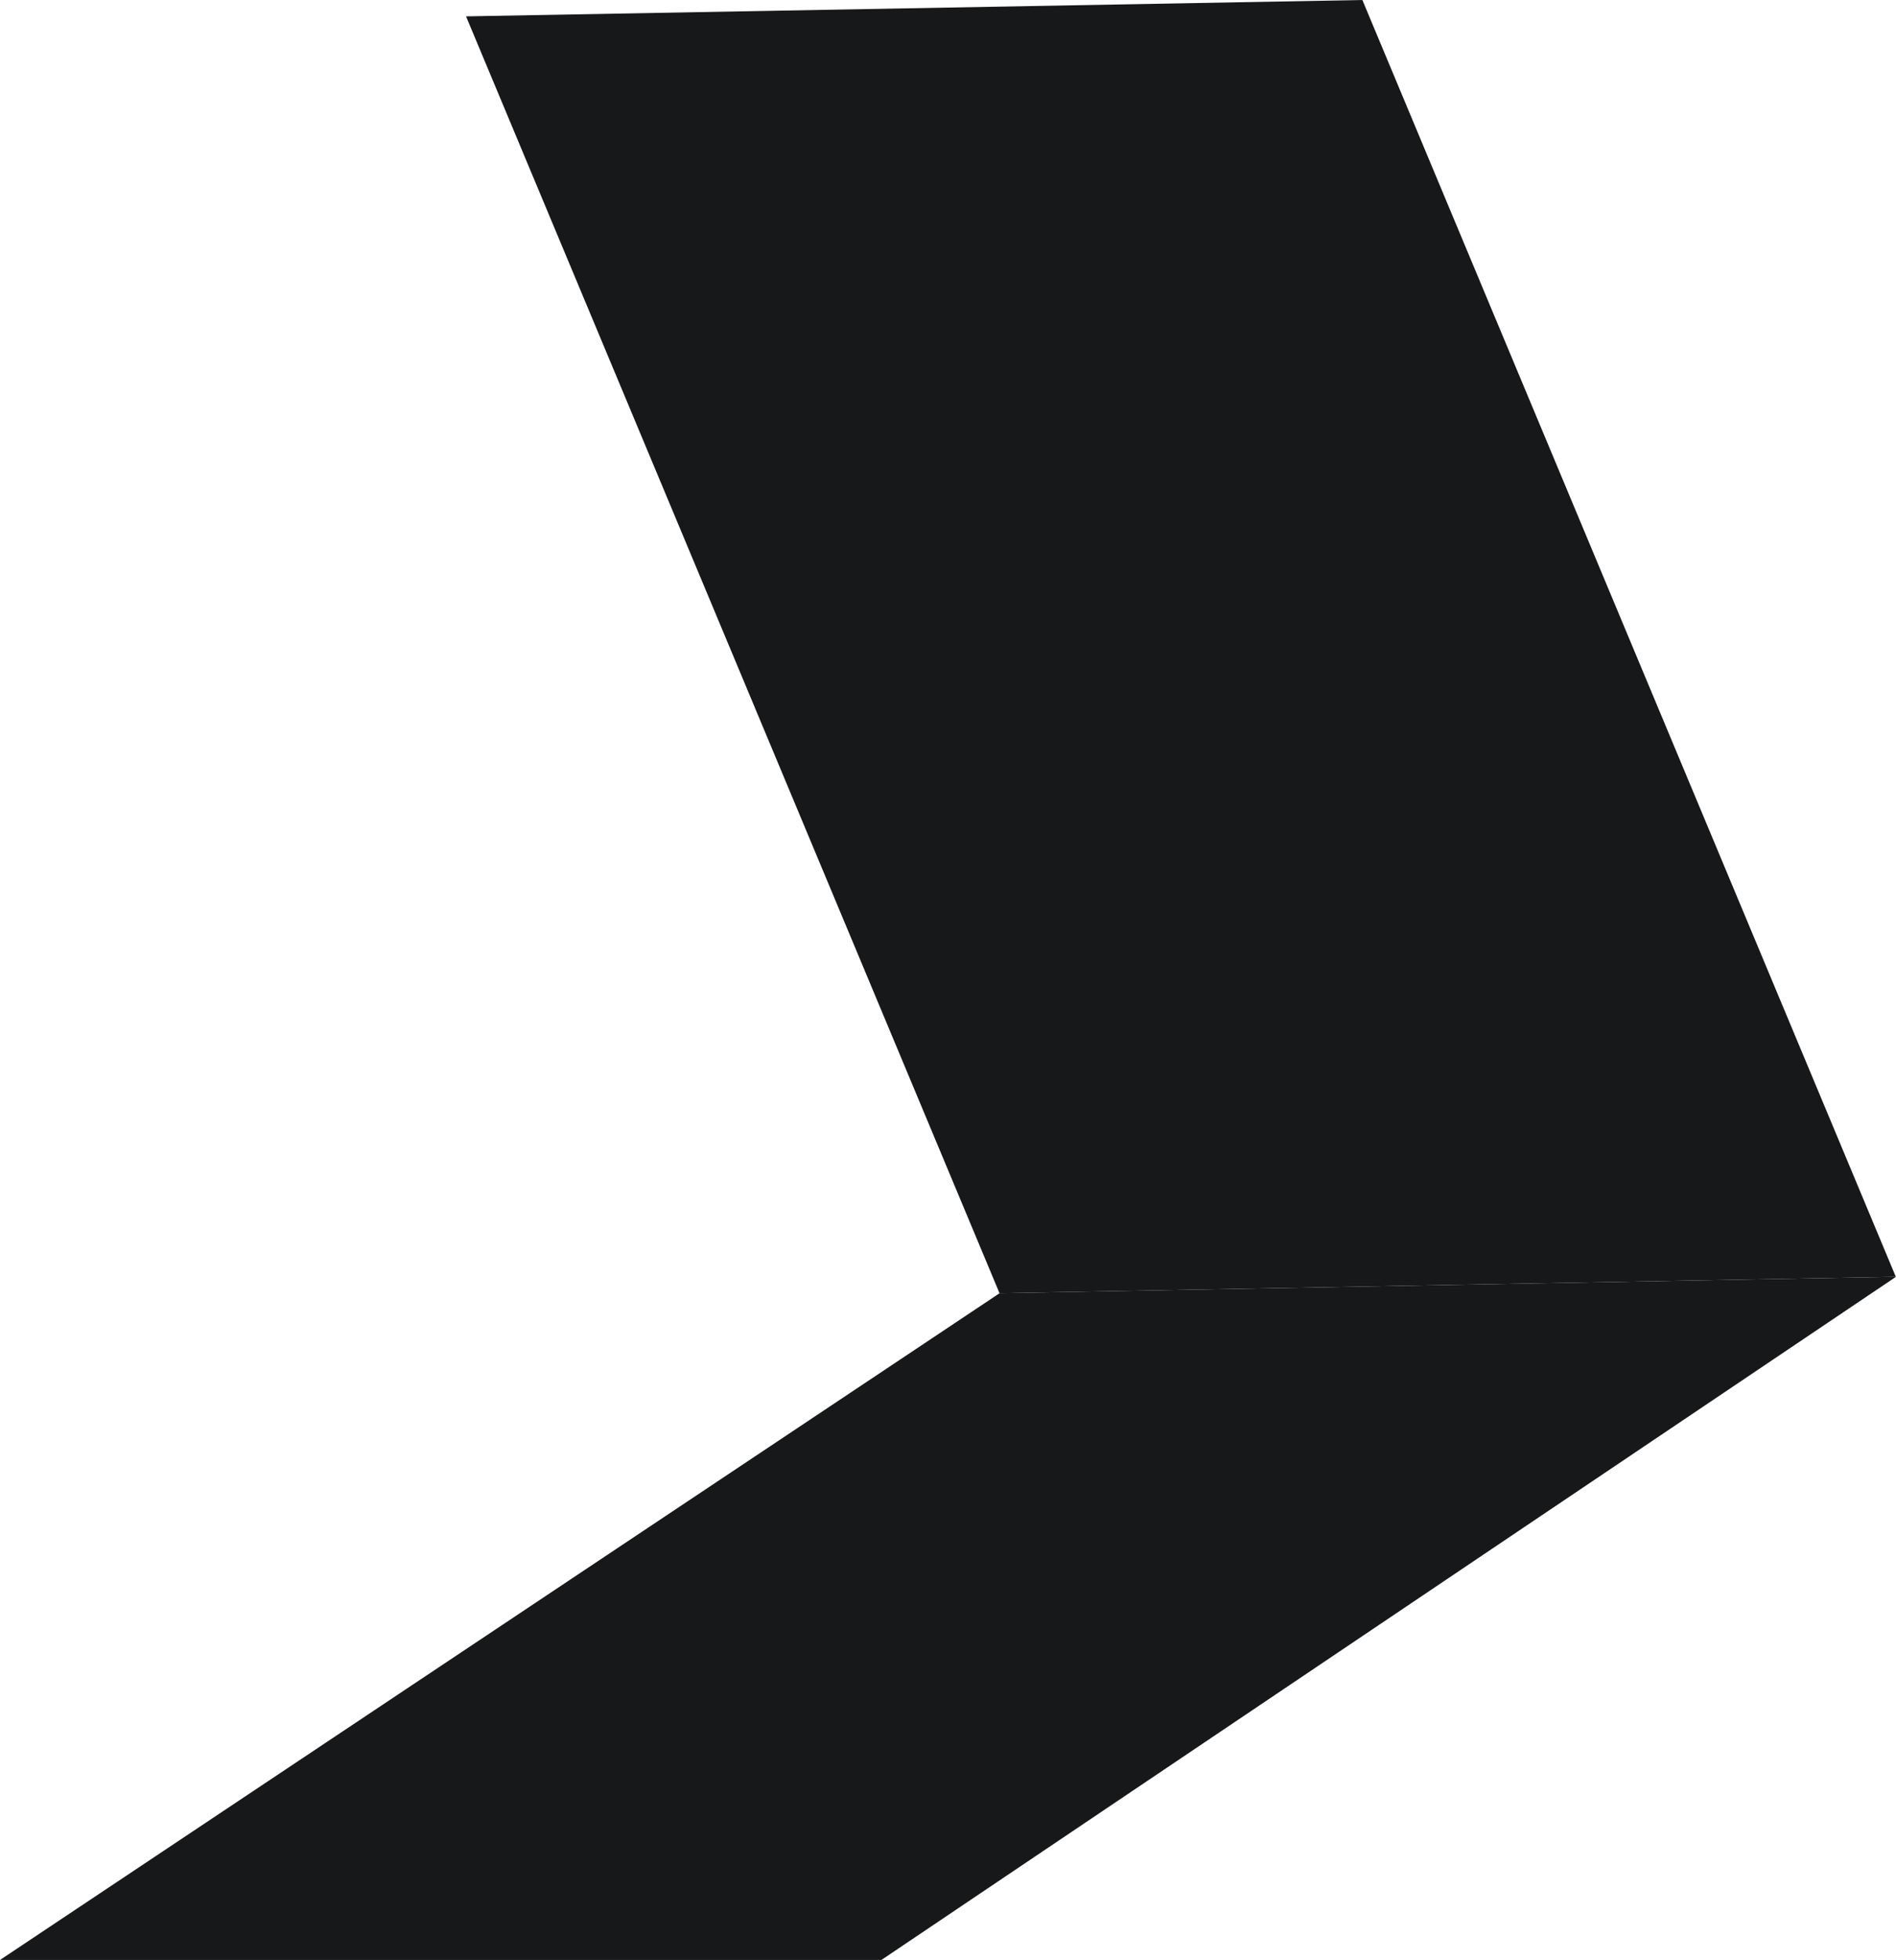 <svg xmlns="http://www.w3.org/2000/svg" id="uuid-6ad4008e-cef2-4446-a311-d7a3c48ac9e2" viewBox="0 0 105.49 108.99"><g id="uuid-684d8a86-fcb6-4e24-a0b6-ba3e28fc64ed"><polygon points="55.62 71.91 105.49 71 49.04 108.99 0 108.99 55.62 71.91" fill="#171819" stroke-width="0"></polygon><path d="m25.93.91l49.87-.91,29.68,71-49.87.91L25.93.91Z" fill="#171819" stroke-width="0"></path></g></svg>